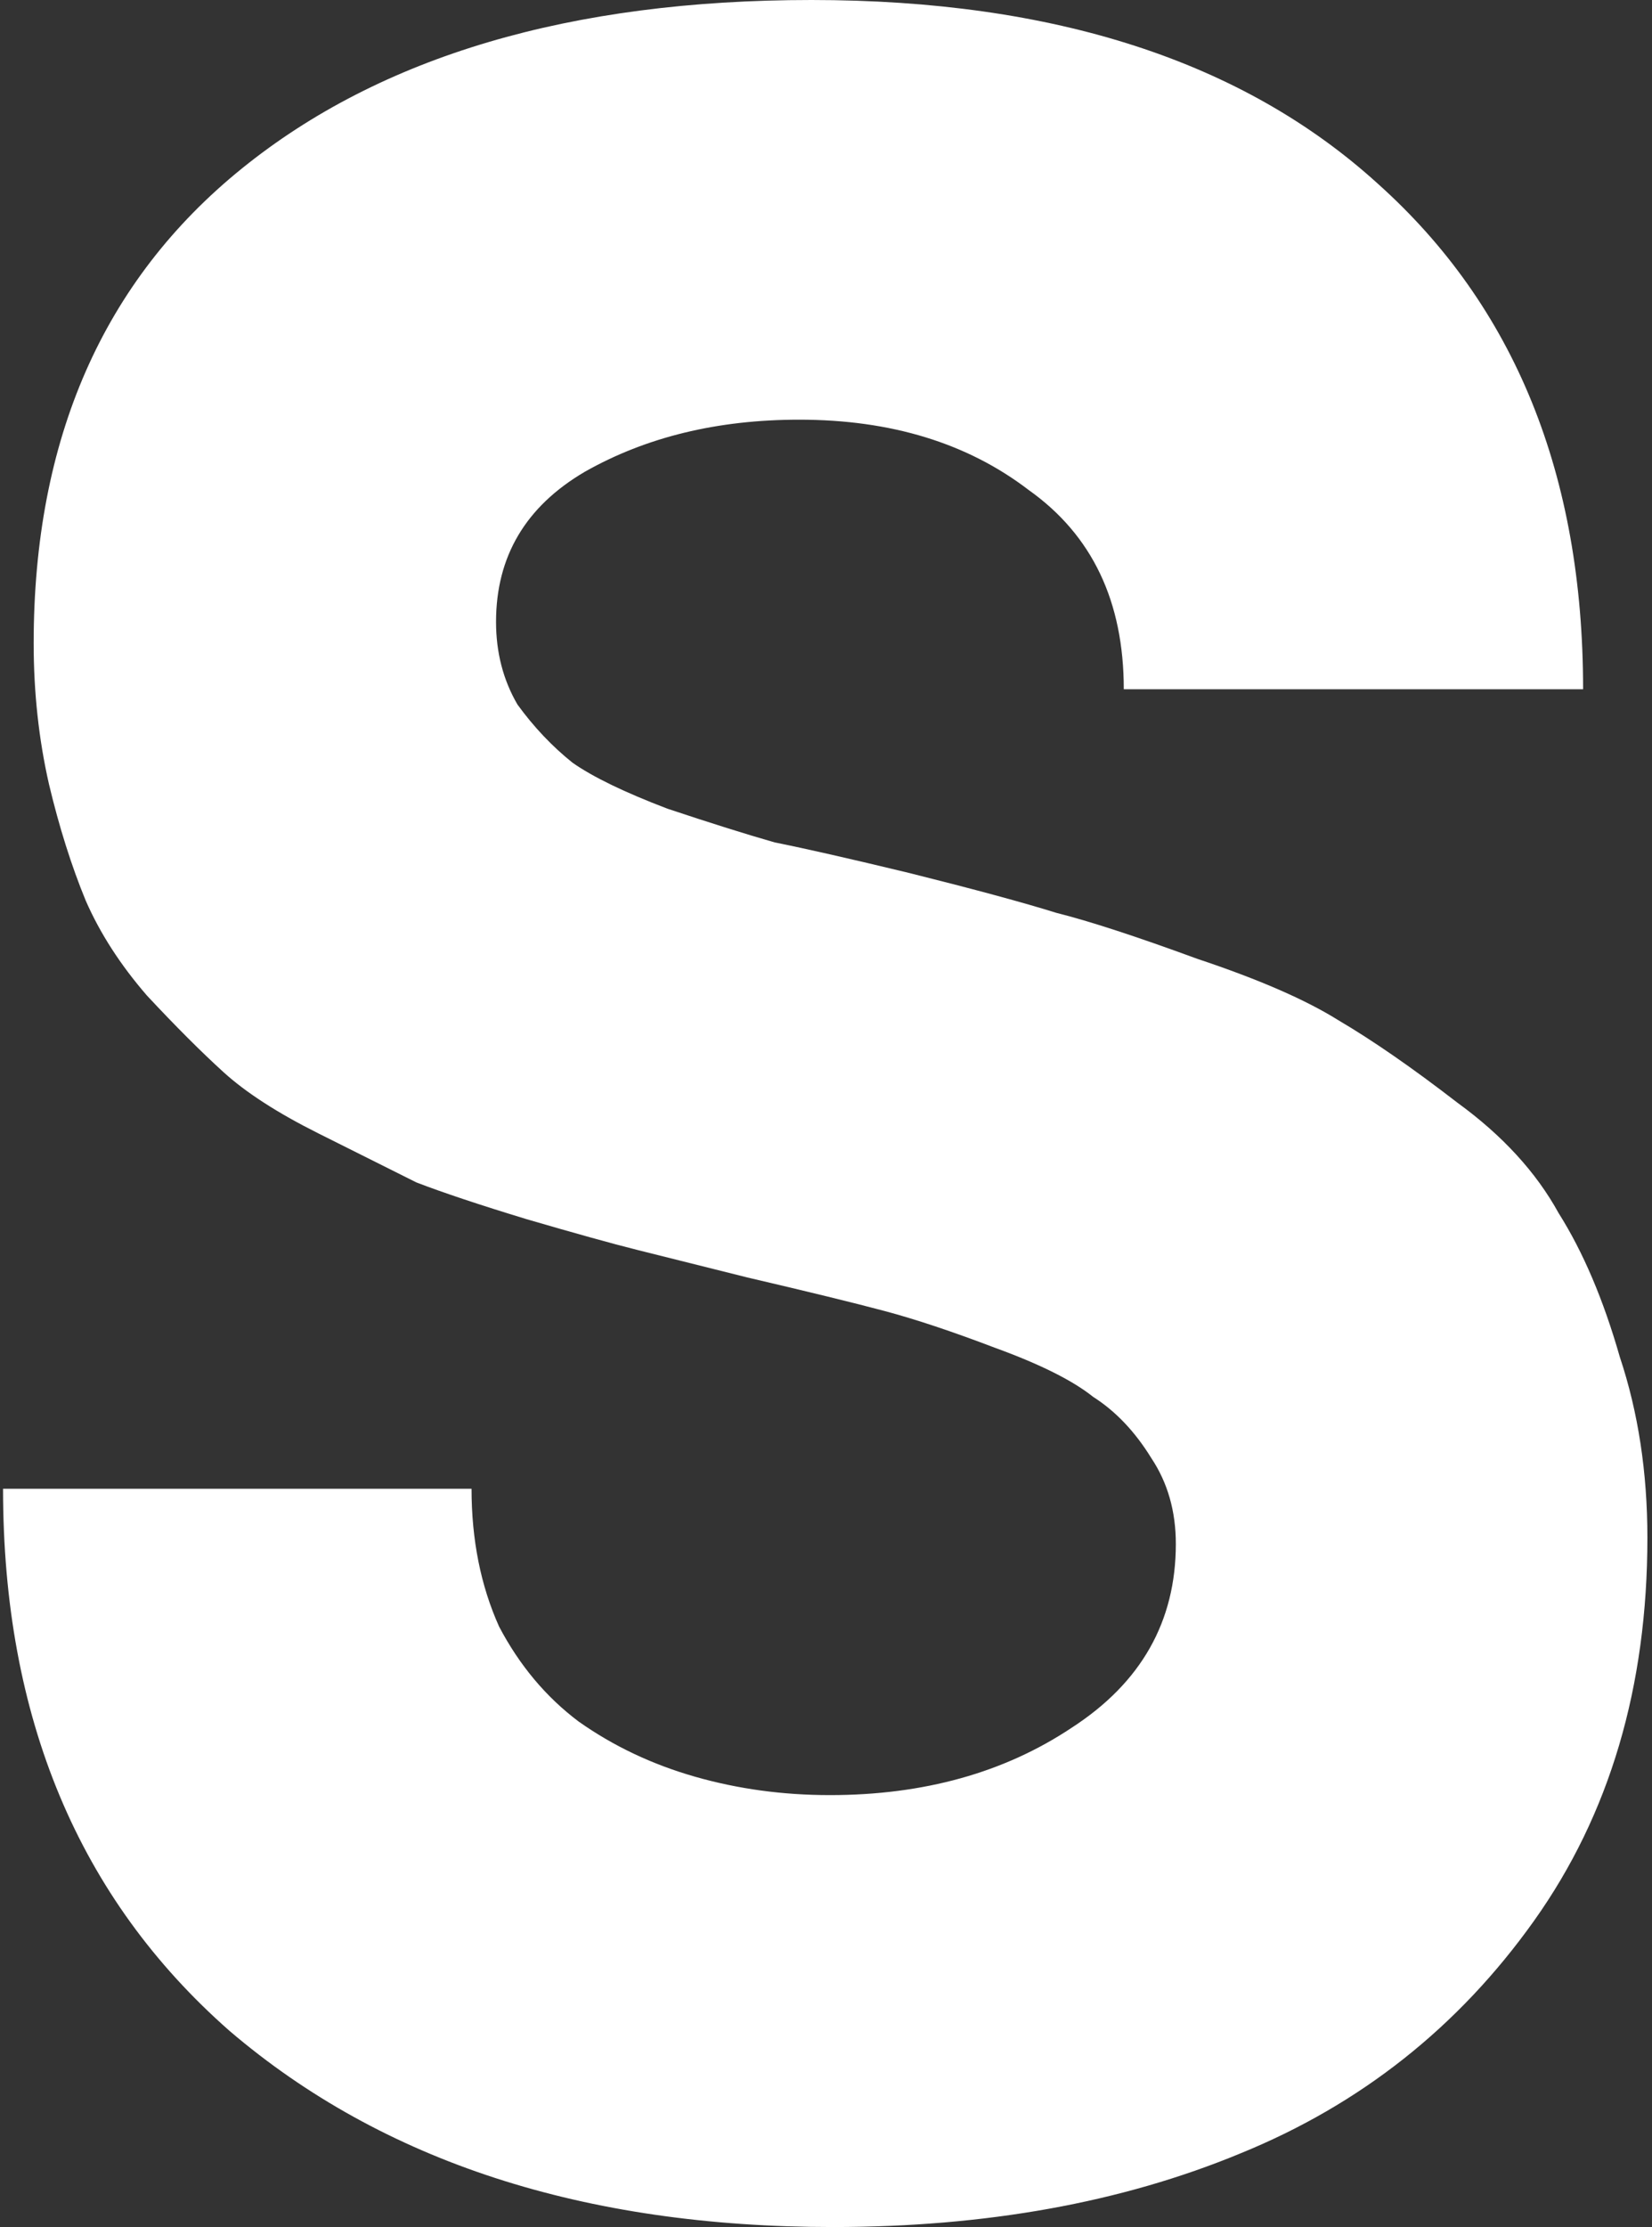 <?xml version="1.0" encoding="UTF-8"?> <svg xmlns="http://www.w3.org/2000/svg" width="216" height="291" viewBox="0 0 216 291" fill="none"><rect x="0" y="0" width="216" height="291" fill="#333333" stroke="none"/> <path d="M108.899 291C76.336 291 50.045 282.461 30.026 265.382C10.274 248.037 0.398 224.421 0.398 194.534H61.655C61.655 201.205 62.856 207.209 65.259 212.546C67.928 217.616 71.398 221.752 75.668 224.955C80.206 228.157 85.277 230.558 90.883 232.16C96.488 233.761 102.36 234.561 108.499 234.561C120.777 234.561 131.32 231.626 140.128 225.755C149.204 219.884 153.741 211.879 153.741 201.739C153.741 197.469 152.673 193.733 150.538 190.531C148.403 187.062 145.867 184.393 142.931 182.525C140.262 180.391 135.991 178.256 130.119 176.121C124.514 173.986 119.709 172.385 115.706 171.318C111.702 170.25 105.696 168.783 97.689 166.915C91.283 165.314 86.478 164.113 83.275 163.312C80.073 162.512 75.268 161.177 68.862 159.309C62.723 157.442 57.919 155.84 54.449 154.506C51.246 152.905 46.975 150.77 41.637 148.102C36.298 145.433 32.161 142.765 29.225 140.096C26.289 137.428 22.953 134.092 19.216 130.089C15.746 126.087 13.077 121.95 11.209 117.681C9.34 113.144 7.739 108.074 6.404 102.47C5.069 96.6 4.402 90.462 4.402 84.058C4.402 57.373 13.477 36.692 31.628 22.015C49.778 7.338 74.601 0 106.097 0C137.86 0 162.549 8.005 180.166 24.017C198.049 40.028 206.991 62.043 206.991 90.062H146.935C146.935 78.587 142.798 69.915 134.523 64.044C126.516 57.907 116.506 54.838 104.495 54.838C93.819 54.838 84.477 57.106 76.469 61.642C68.729 66.179 64.858 72.717 64.858 81.256C64.858 85.259 65.793 88.861 67.661 92.063C69.796 94.999 72.199 97.534 74.868 99.668C77.537 101.536 81.674 103.538 87.279 105.673C92.885 107.541 97.555 109.008 101.292 110.076C105.296 110.876 111.168 112.21 118.909 114.078C127.45 116.213 133.856 117.948 138.127 119.282C142.397 120.349 148.536 122.351 156.544 125.286C164.551 127.955 170.69 130.623 174.961 133.292C179.498 135.96 184.703 139.563 190.575 144.099C196.448 148.369 200.852 153.172 203.788 158.509C206.991 163.579 209.66 169.85 211.795 177.322C214.197 184.527 215.398 192.399 215.398 200.938C215.398 220.418 210.461 237.096 200.585 250.972C190.709 264.849 177.897 274.989 162.149 281.393C146.668 287.798 128.918 291 108.899 291Z" fill="white"></path> </svg> 